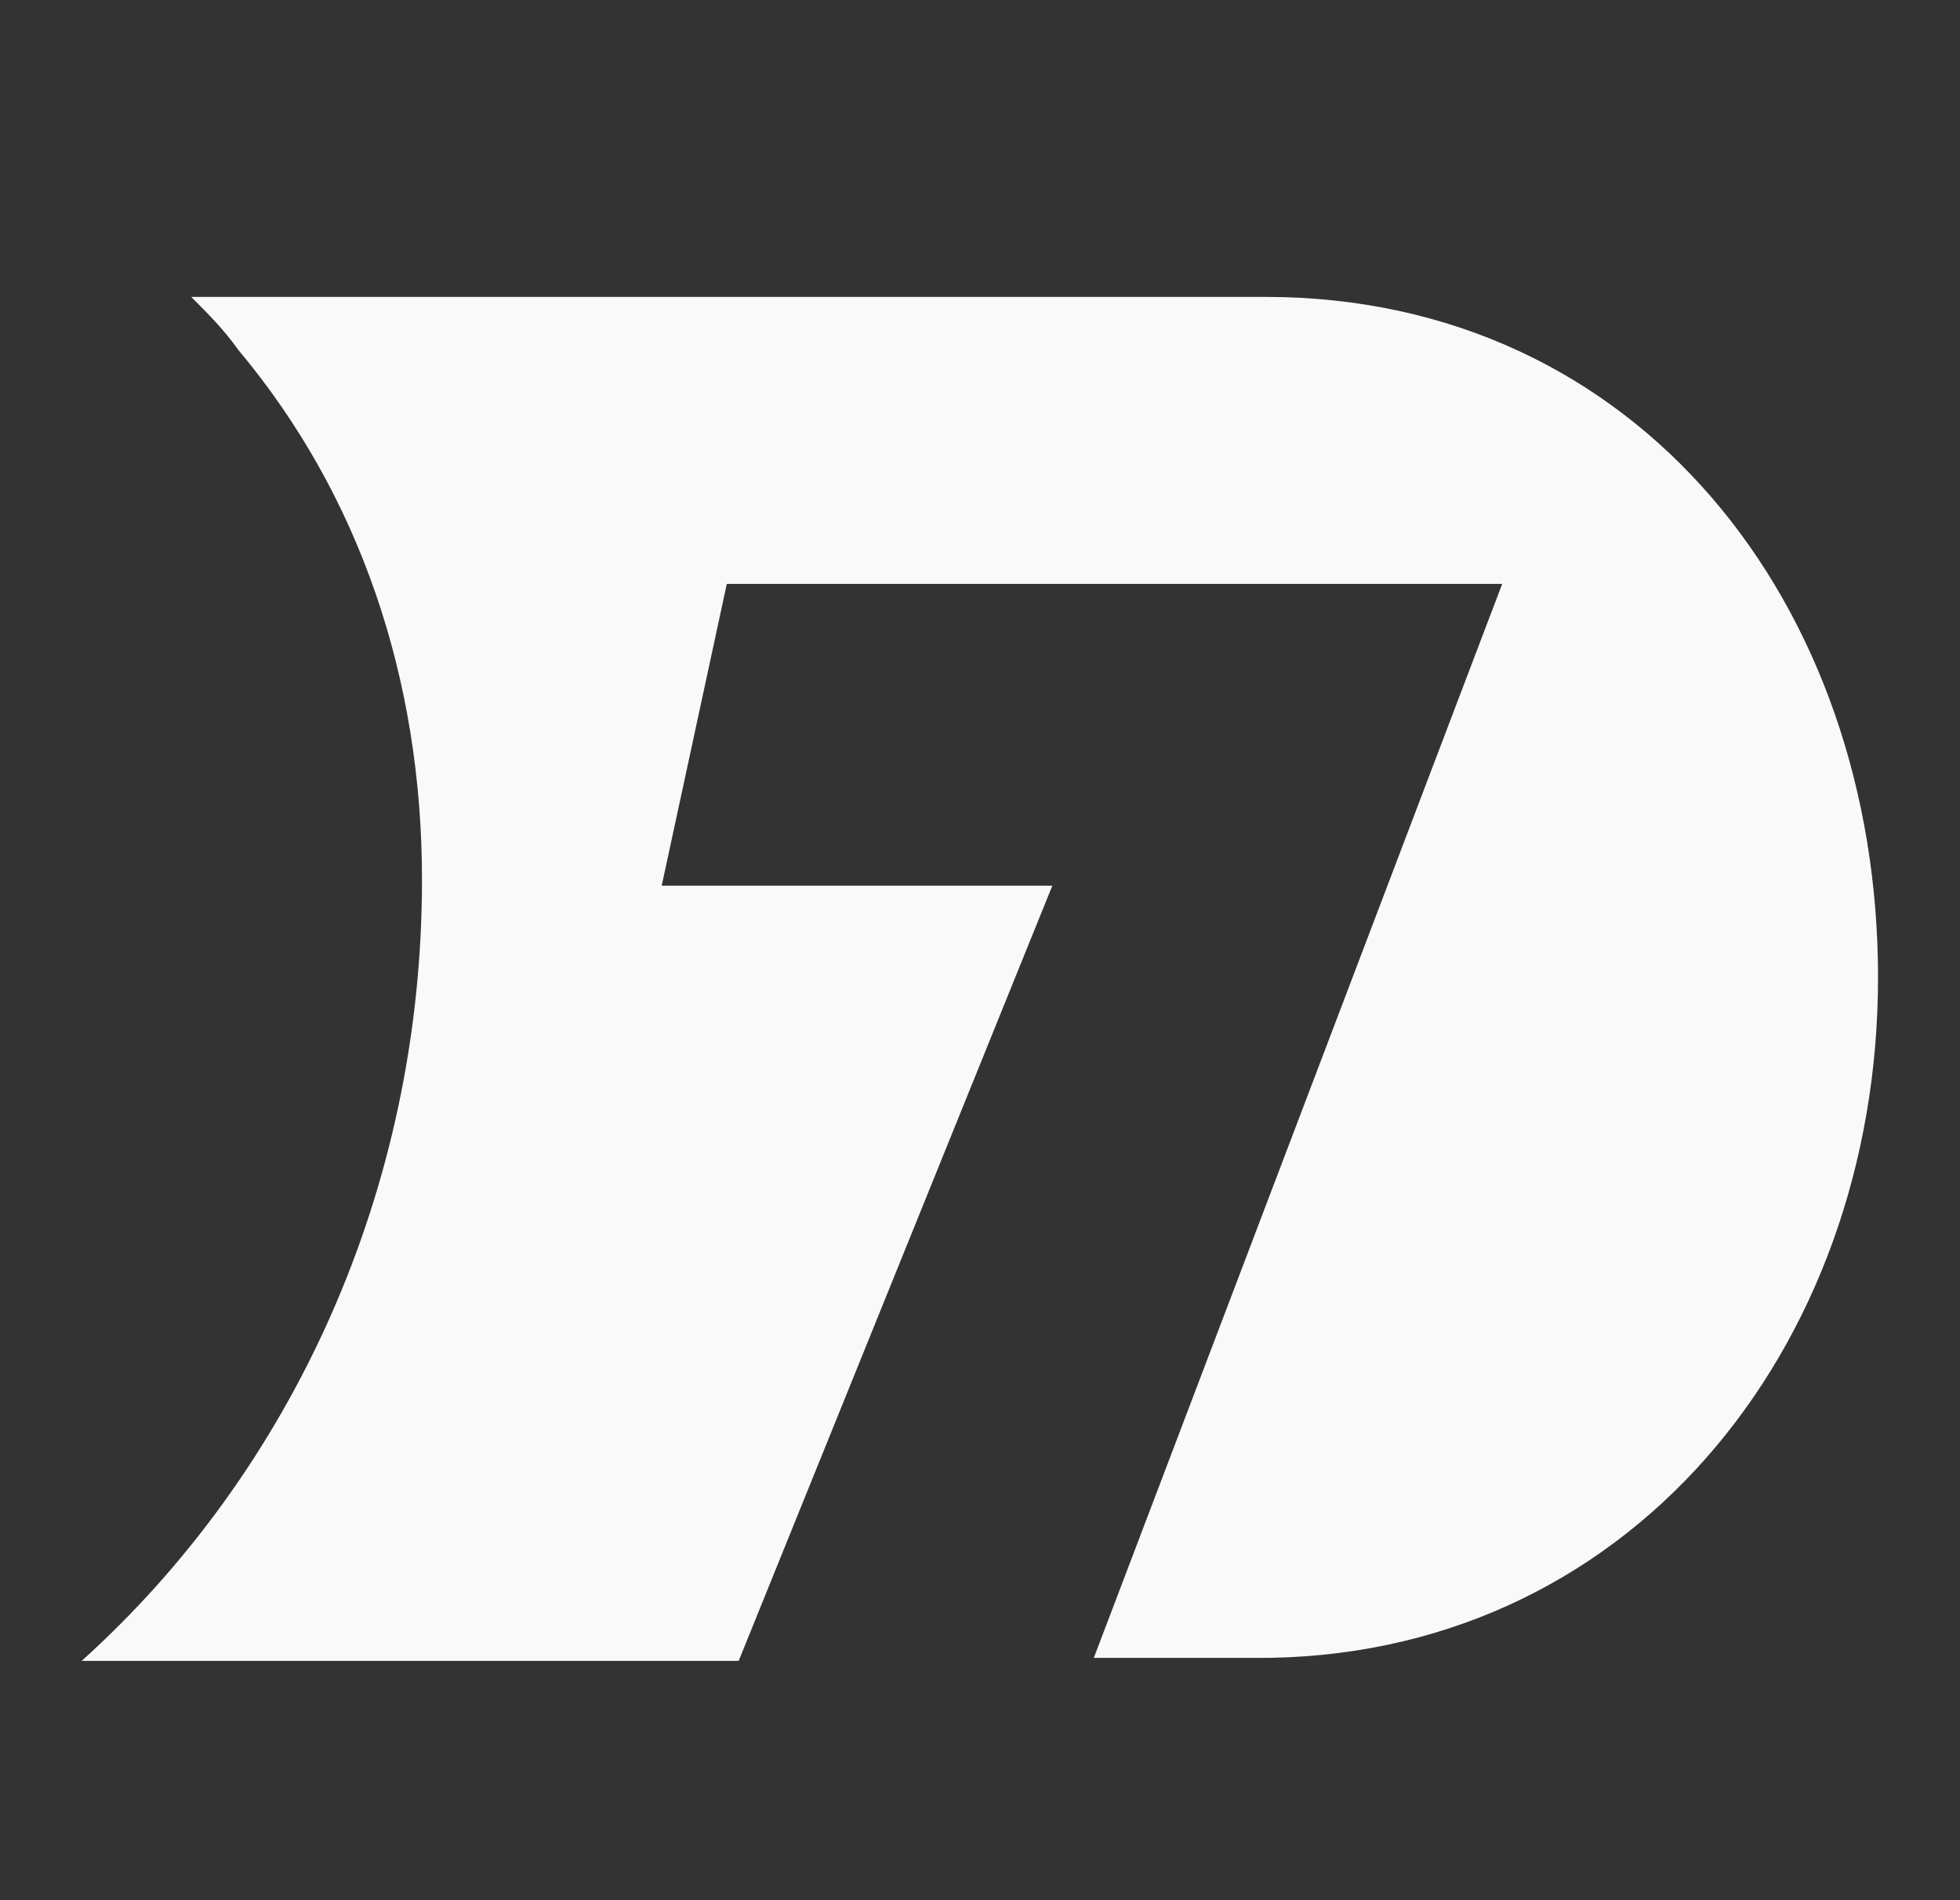 <svg width="33" height="32" viewBox="0 0 33 32" fill="none" xmlns="http://www.w3.org/2000/svg">
<rect x="0" y="0" width="33" height="32" fill="#333333" stroke="none"/>
<path d="M21.306 5H3.219C3.518 5.299 3.767 5.548 4.016 5.897C6.059 8.338 7.105 11.428 7.105 14.816C7.105 20.048 4.913 24.781 1.375 27.97H12.437L17.718 14.915H11.141L12.237 9.833H25.292L18.416 27.92H21.106C27.384 27.97 31.62 22.738 31.62 16.46C31.62 10.182 27.584 5 21.306 5Z" fill="white" fill-opacity="0.97"/>
</svg>
